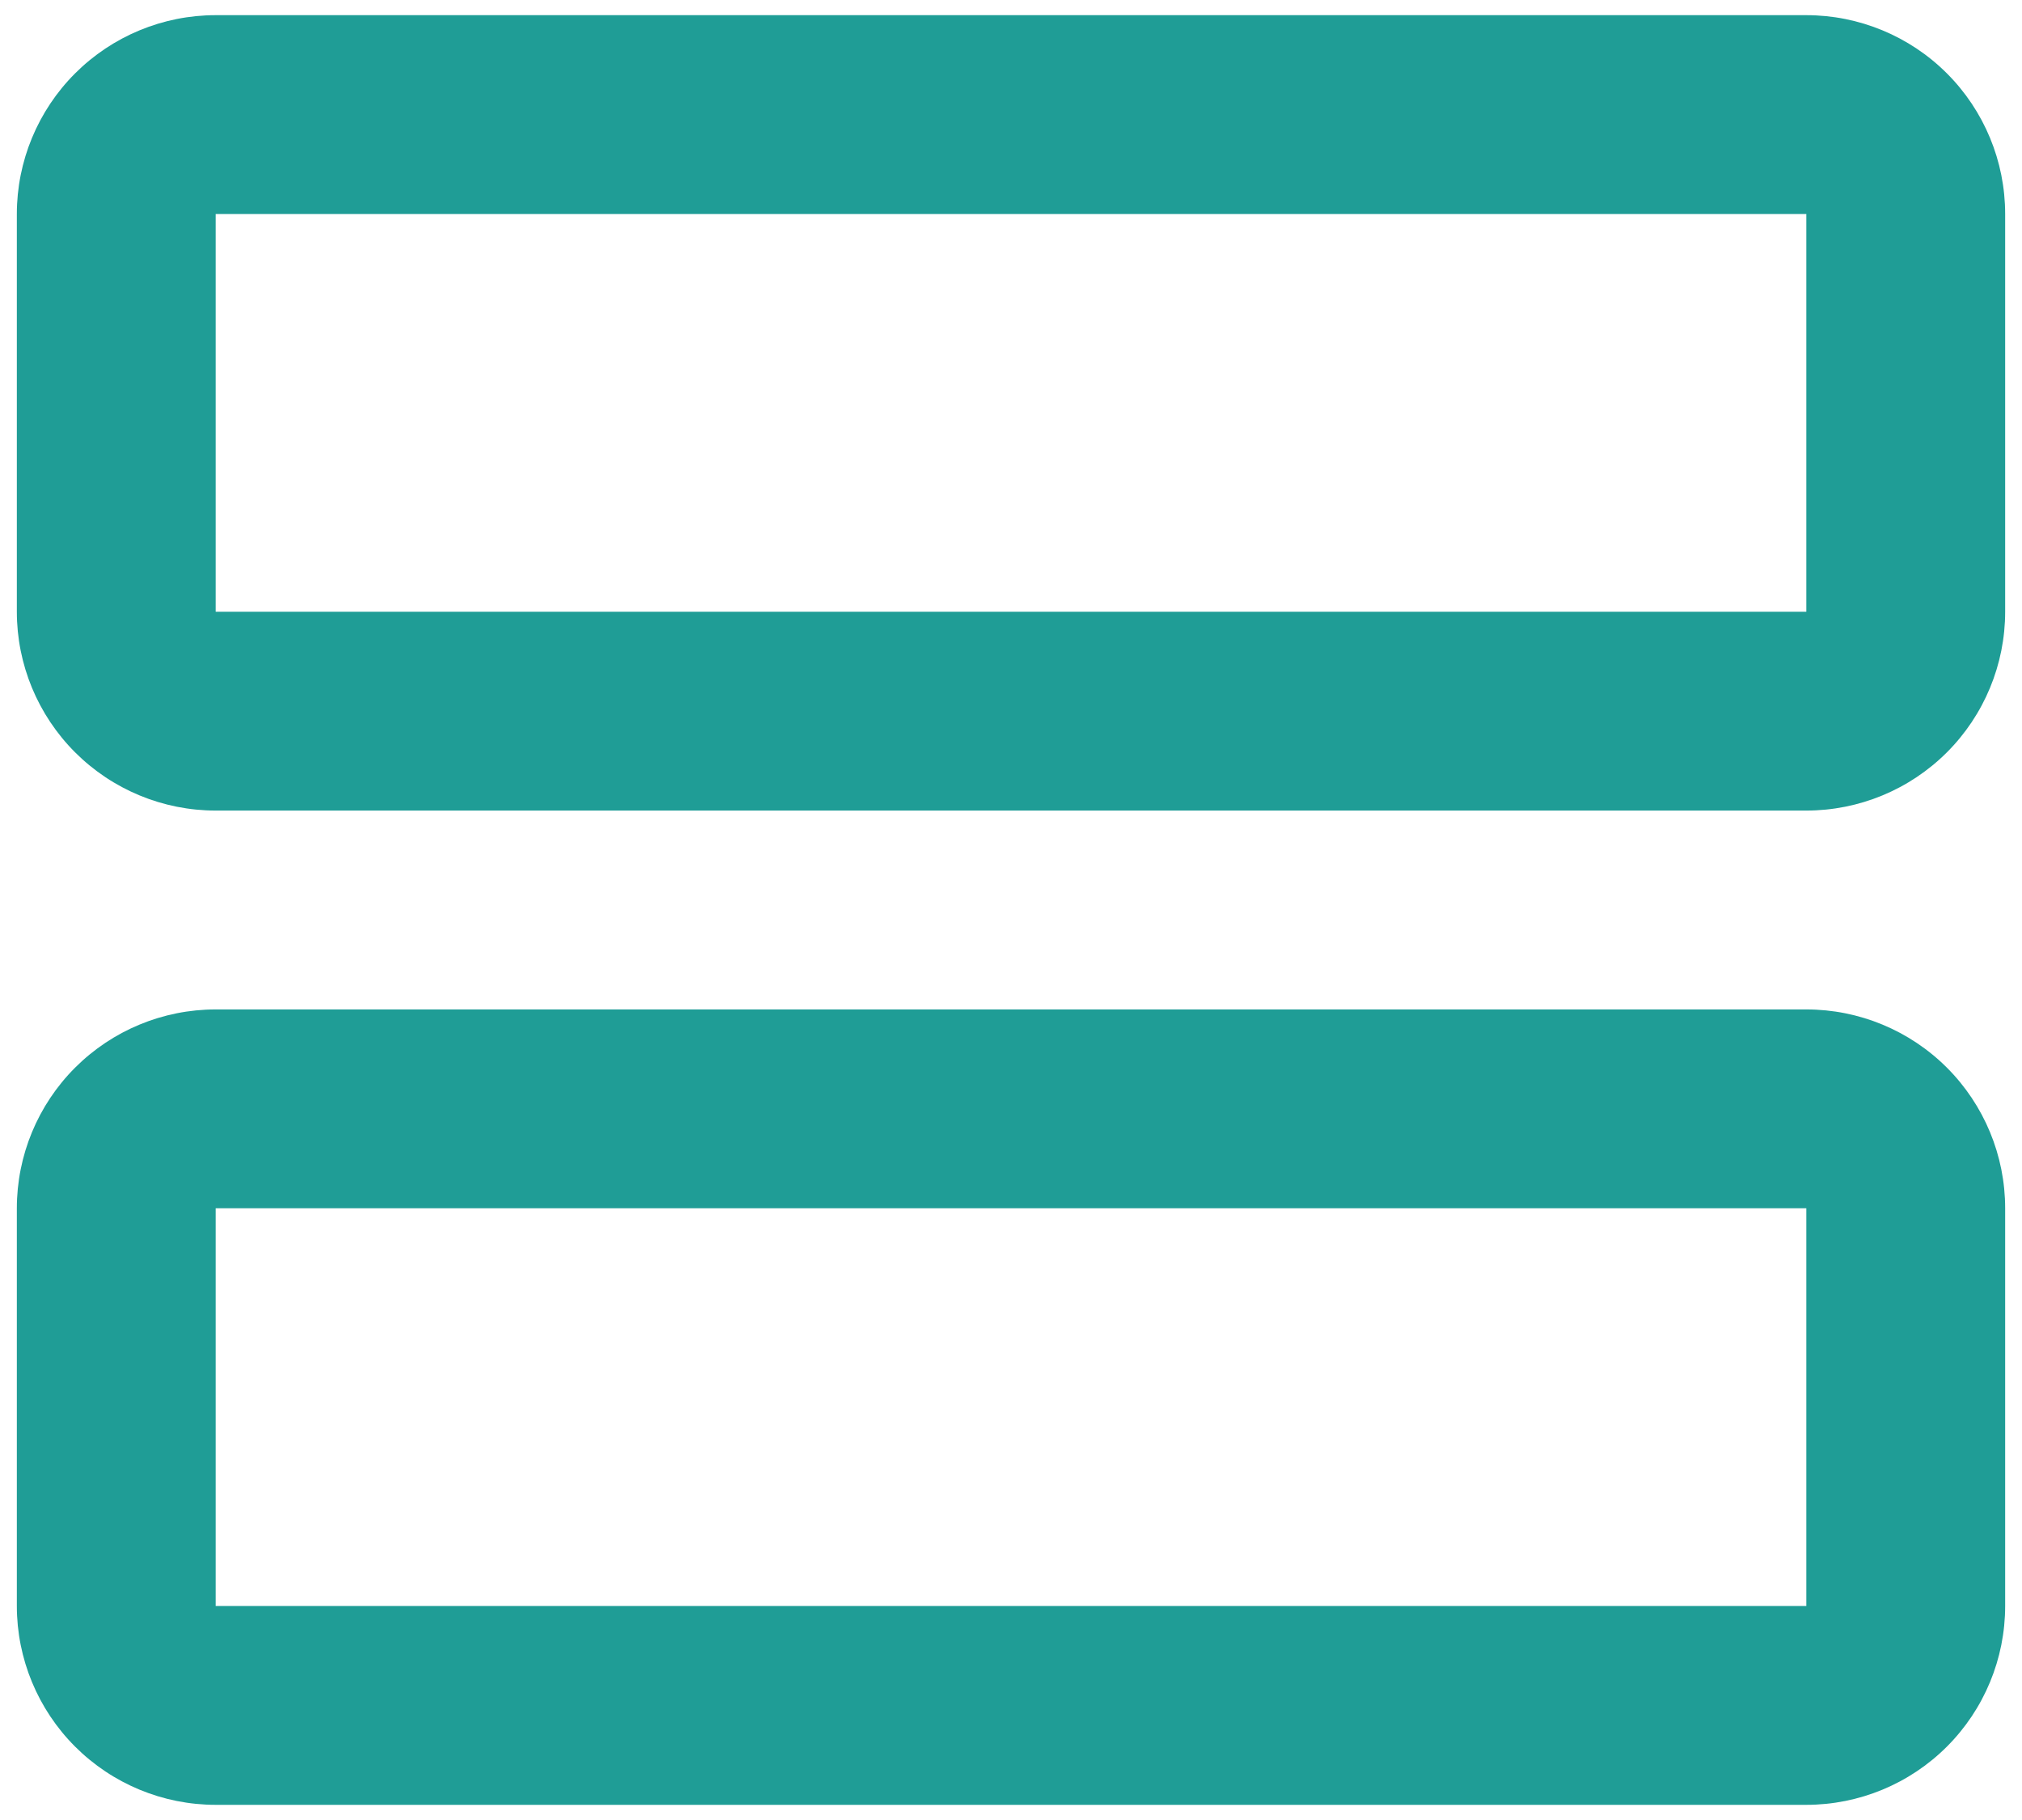 <svg width="100" height="90" viewBox="0 0 100 90" fill="none" xmlns="http://www.w3.org/2000/svg">
<path d="M89.333 0.75H10.667C8.059 0.75 5.558 1.786 3.713 3.63C1.869 5.474 0.833 7.975 0.833 10.583V30.25C0.833 32.858 1.869 35.359 3.713 37.203C5.558 39.047 8.059 40.083 10.667 40.083H89.333C91.941 40.083 94.442 39.047 96.287 37.203C98.131 35.359 99.167 32.858 99.167 30.25V10.583C99.167 7.975 98.131 5.474 96.287 3.63C94.442 1.786 91.941 0.75 89.333 0.75ZM10.667 30.25V10.583H89.333V30.25H10.667ZM89.333 49.917H10.667C8.059 49.917 5.558 50.953 3.713 52.797C1.869 54.641 0.833 57.142 0.833 59.75V79.417C0.833 82.025 1.869 84.526 3.713 86.37C5.558 88.214 8.059 89.25 10.667 89.25H89.333C91.941 89.25 94.442 88.214 96.287 86.37C98.131 84.526 99.167 82.025 99.167 79.417V59.75C99.167 57.142 98.131 54.641 96.287 52.797C94.442 50.953 91.941 49.917 89.333 49.917ZM10.667 79.417V59.75H89.333V79.417H10.667Z" fill="#1F9D96"/>
</svg>
